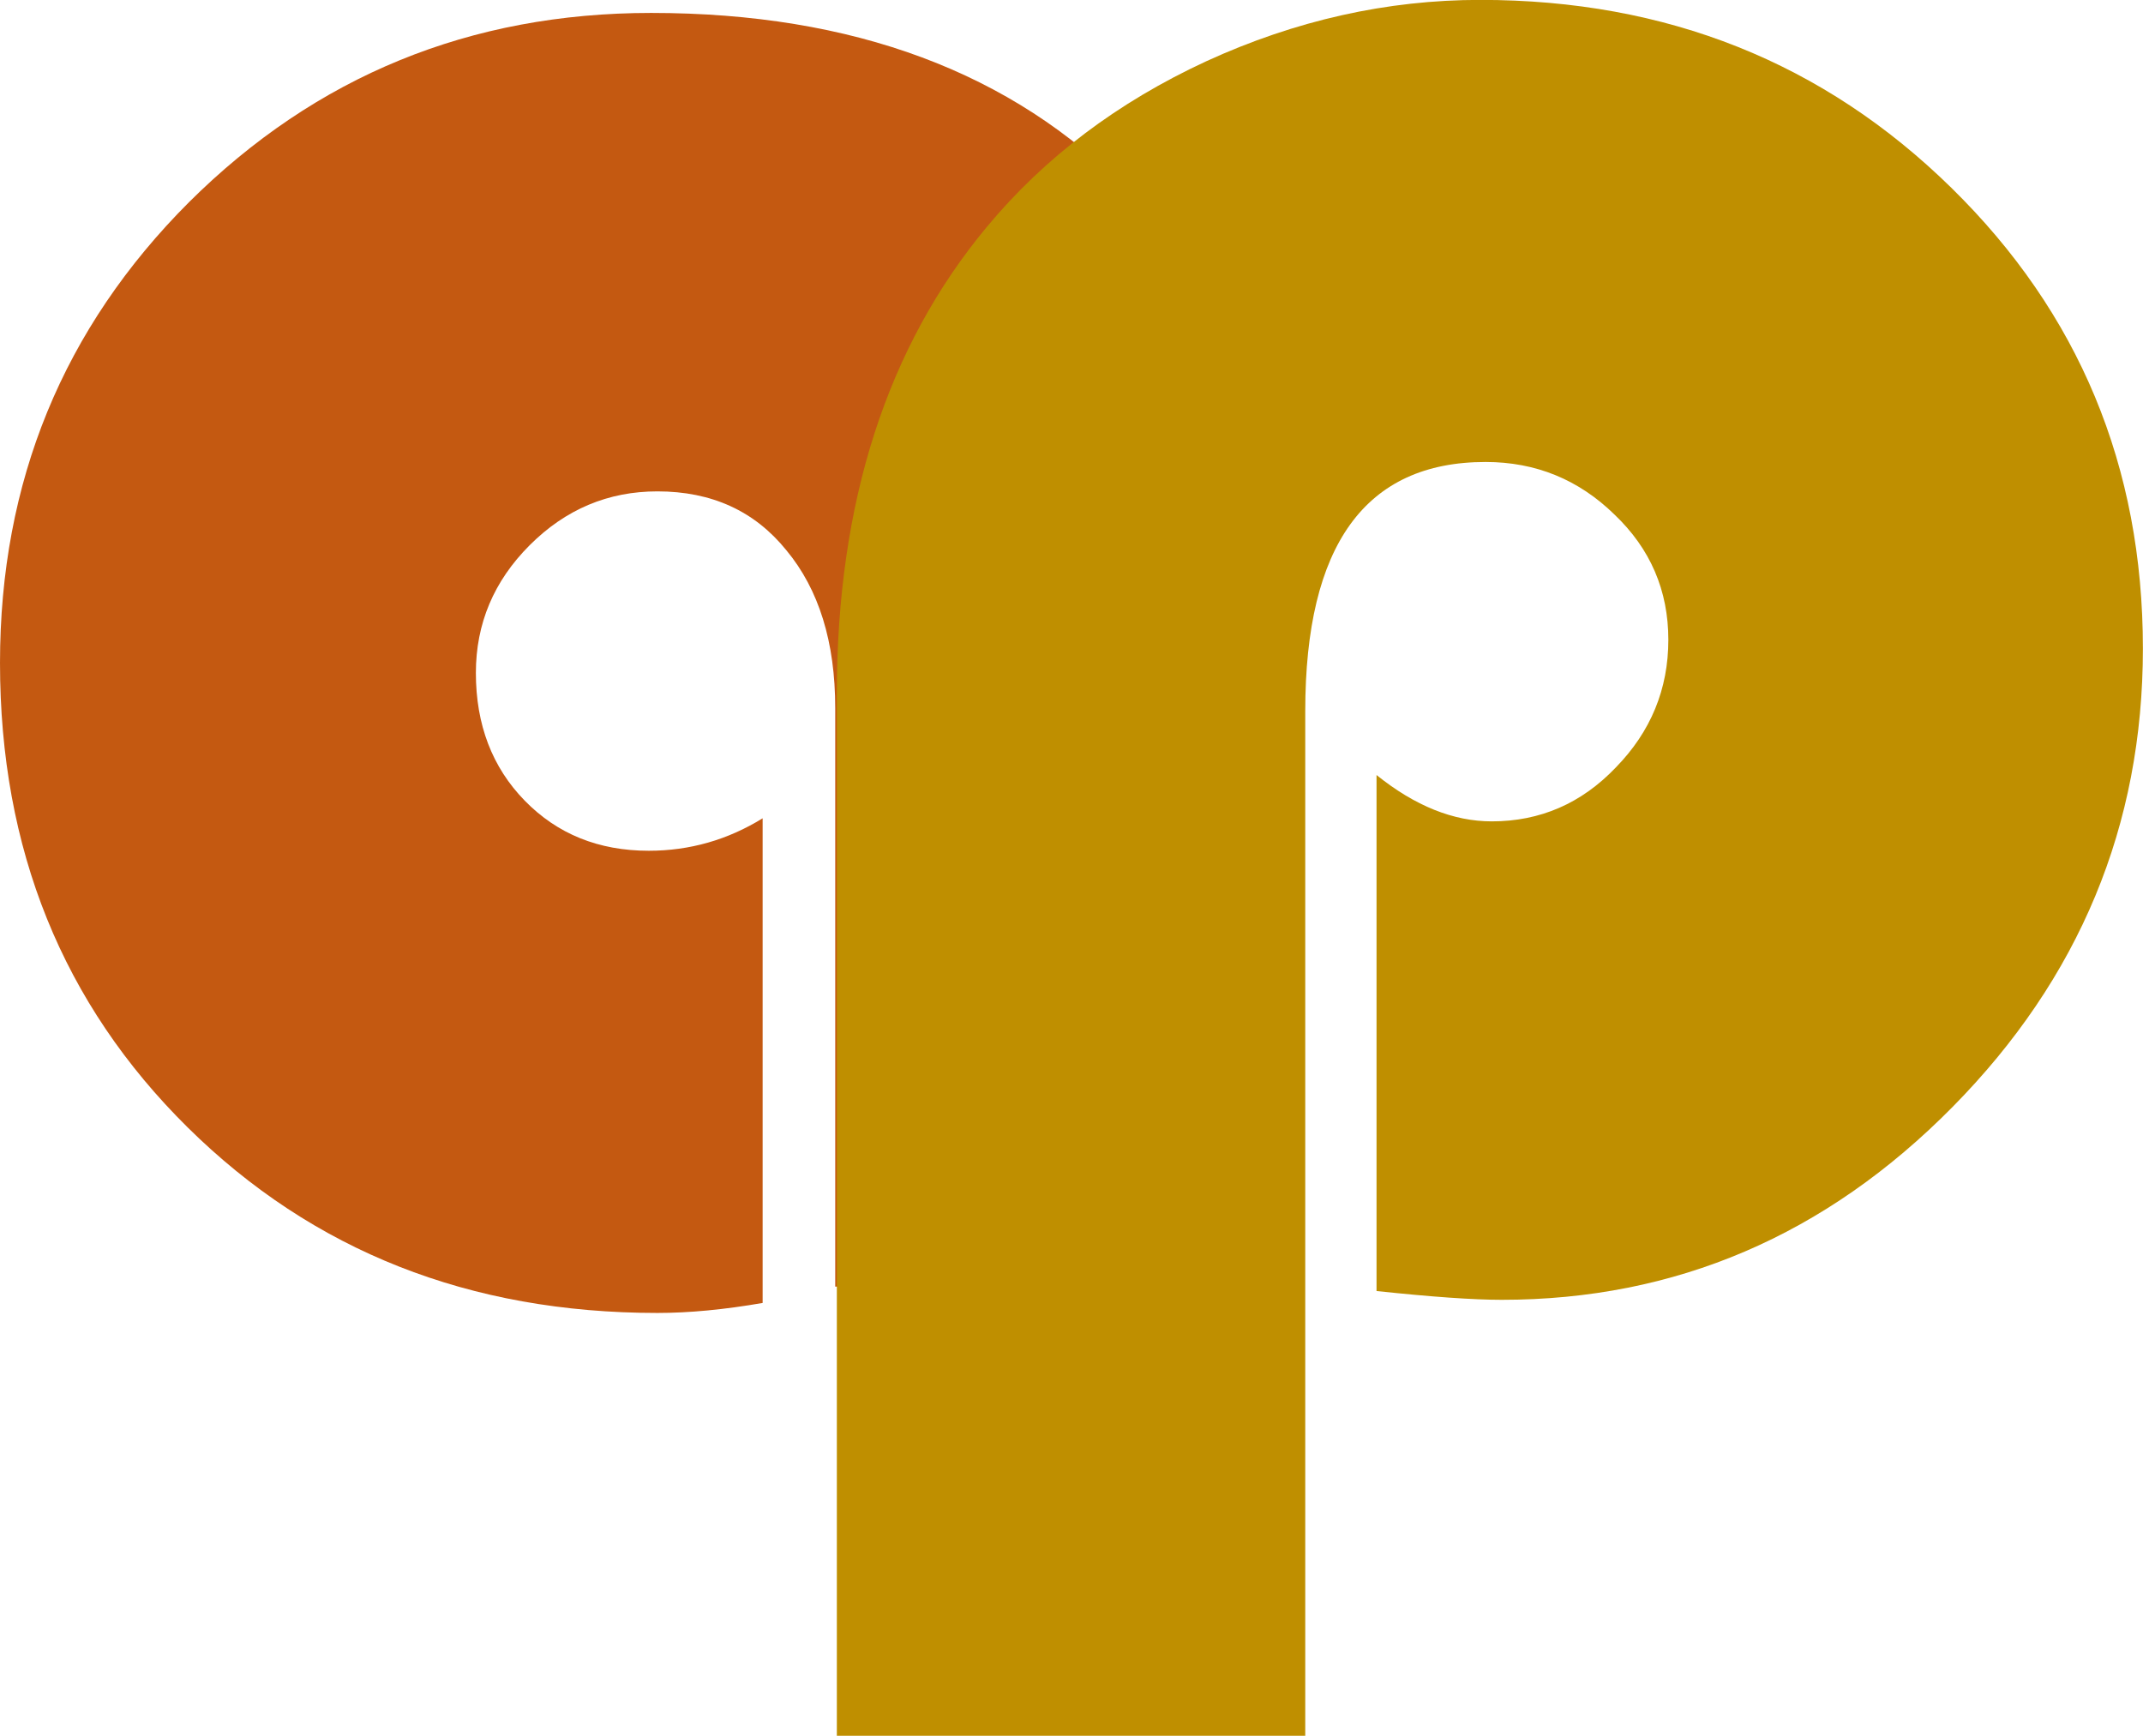 <?xml version="1.0" encoding="UTF-8" standalone="no"?>
<svg
    xmlns="http://www.w3.org/2000/svg"
    viewBox="0 0 21.224 17.19"
    version="1.1">
  <g transform="translate(-32.42,-115.77)">
    <path
        d="m 39.973,123.873 v 4.8 q -0.571,0.099 -1.042,0.099 -2.791,0 -4.651,-1.836 -1.86,-1.836 -1.86,-4.601 0,-2.691 1.873,-4.564 1.885,-1.873 4.576,-1.873 3.001,0 4.725,1.761 1.736,1.749 1.736,4.787 v 6.065 H 40.692 V 122.782 q 0,-0.98 -0.484,-1.563 -0.471,-0.583 -1.277,-0.583 -0.732,0 -1.265,0.533 -0.533,0.533 -0.533,1.265 0,0.769 0.484,1.265 0.484,0.496 1.228,0.496 0.608,0 1.129,-0.322 z"
        style="fill:#c45911"/>
    <path
        d="M 45.347,132.959 H 40.708 v -10.319 q 0,-2.84 1.488,-4.626 0.856,-1.029 2.17,-1.637 1.327,-0.608 2.716,-0.608 2.766,0 4.663,1.86 1.898,1.86 1.898,4.564 0,2.629 -1.885,4.539 -1.885,1.91 -4.465,1.91 -0.422,0 -1.24,-0.087 v -5.11 q 0.571,0.459 1.141,0.459 0.719,0 1.228,-0.533 0.521,-0.533 0.521,-1.265 0,-0.732 -0.533,-1.24 -0.533,-0.521 -1.277,-0.521 -1.786,0 -1.786,2.468 z"
        style="fill:#bf8f00"/>
  </g>
</svg>
